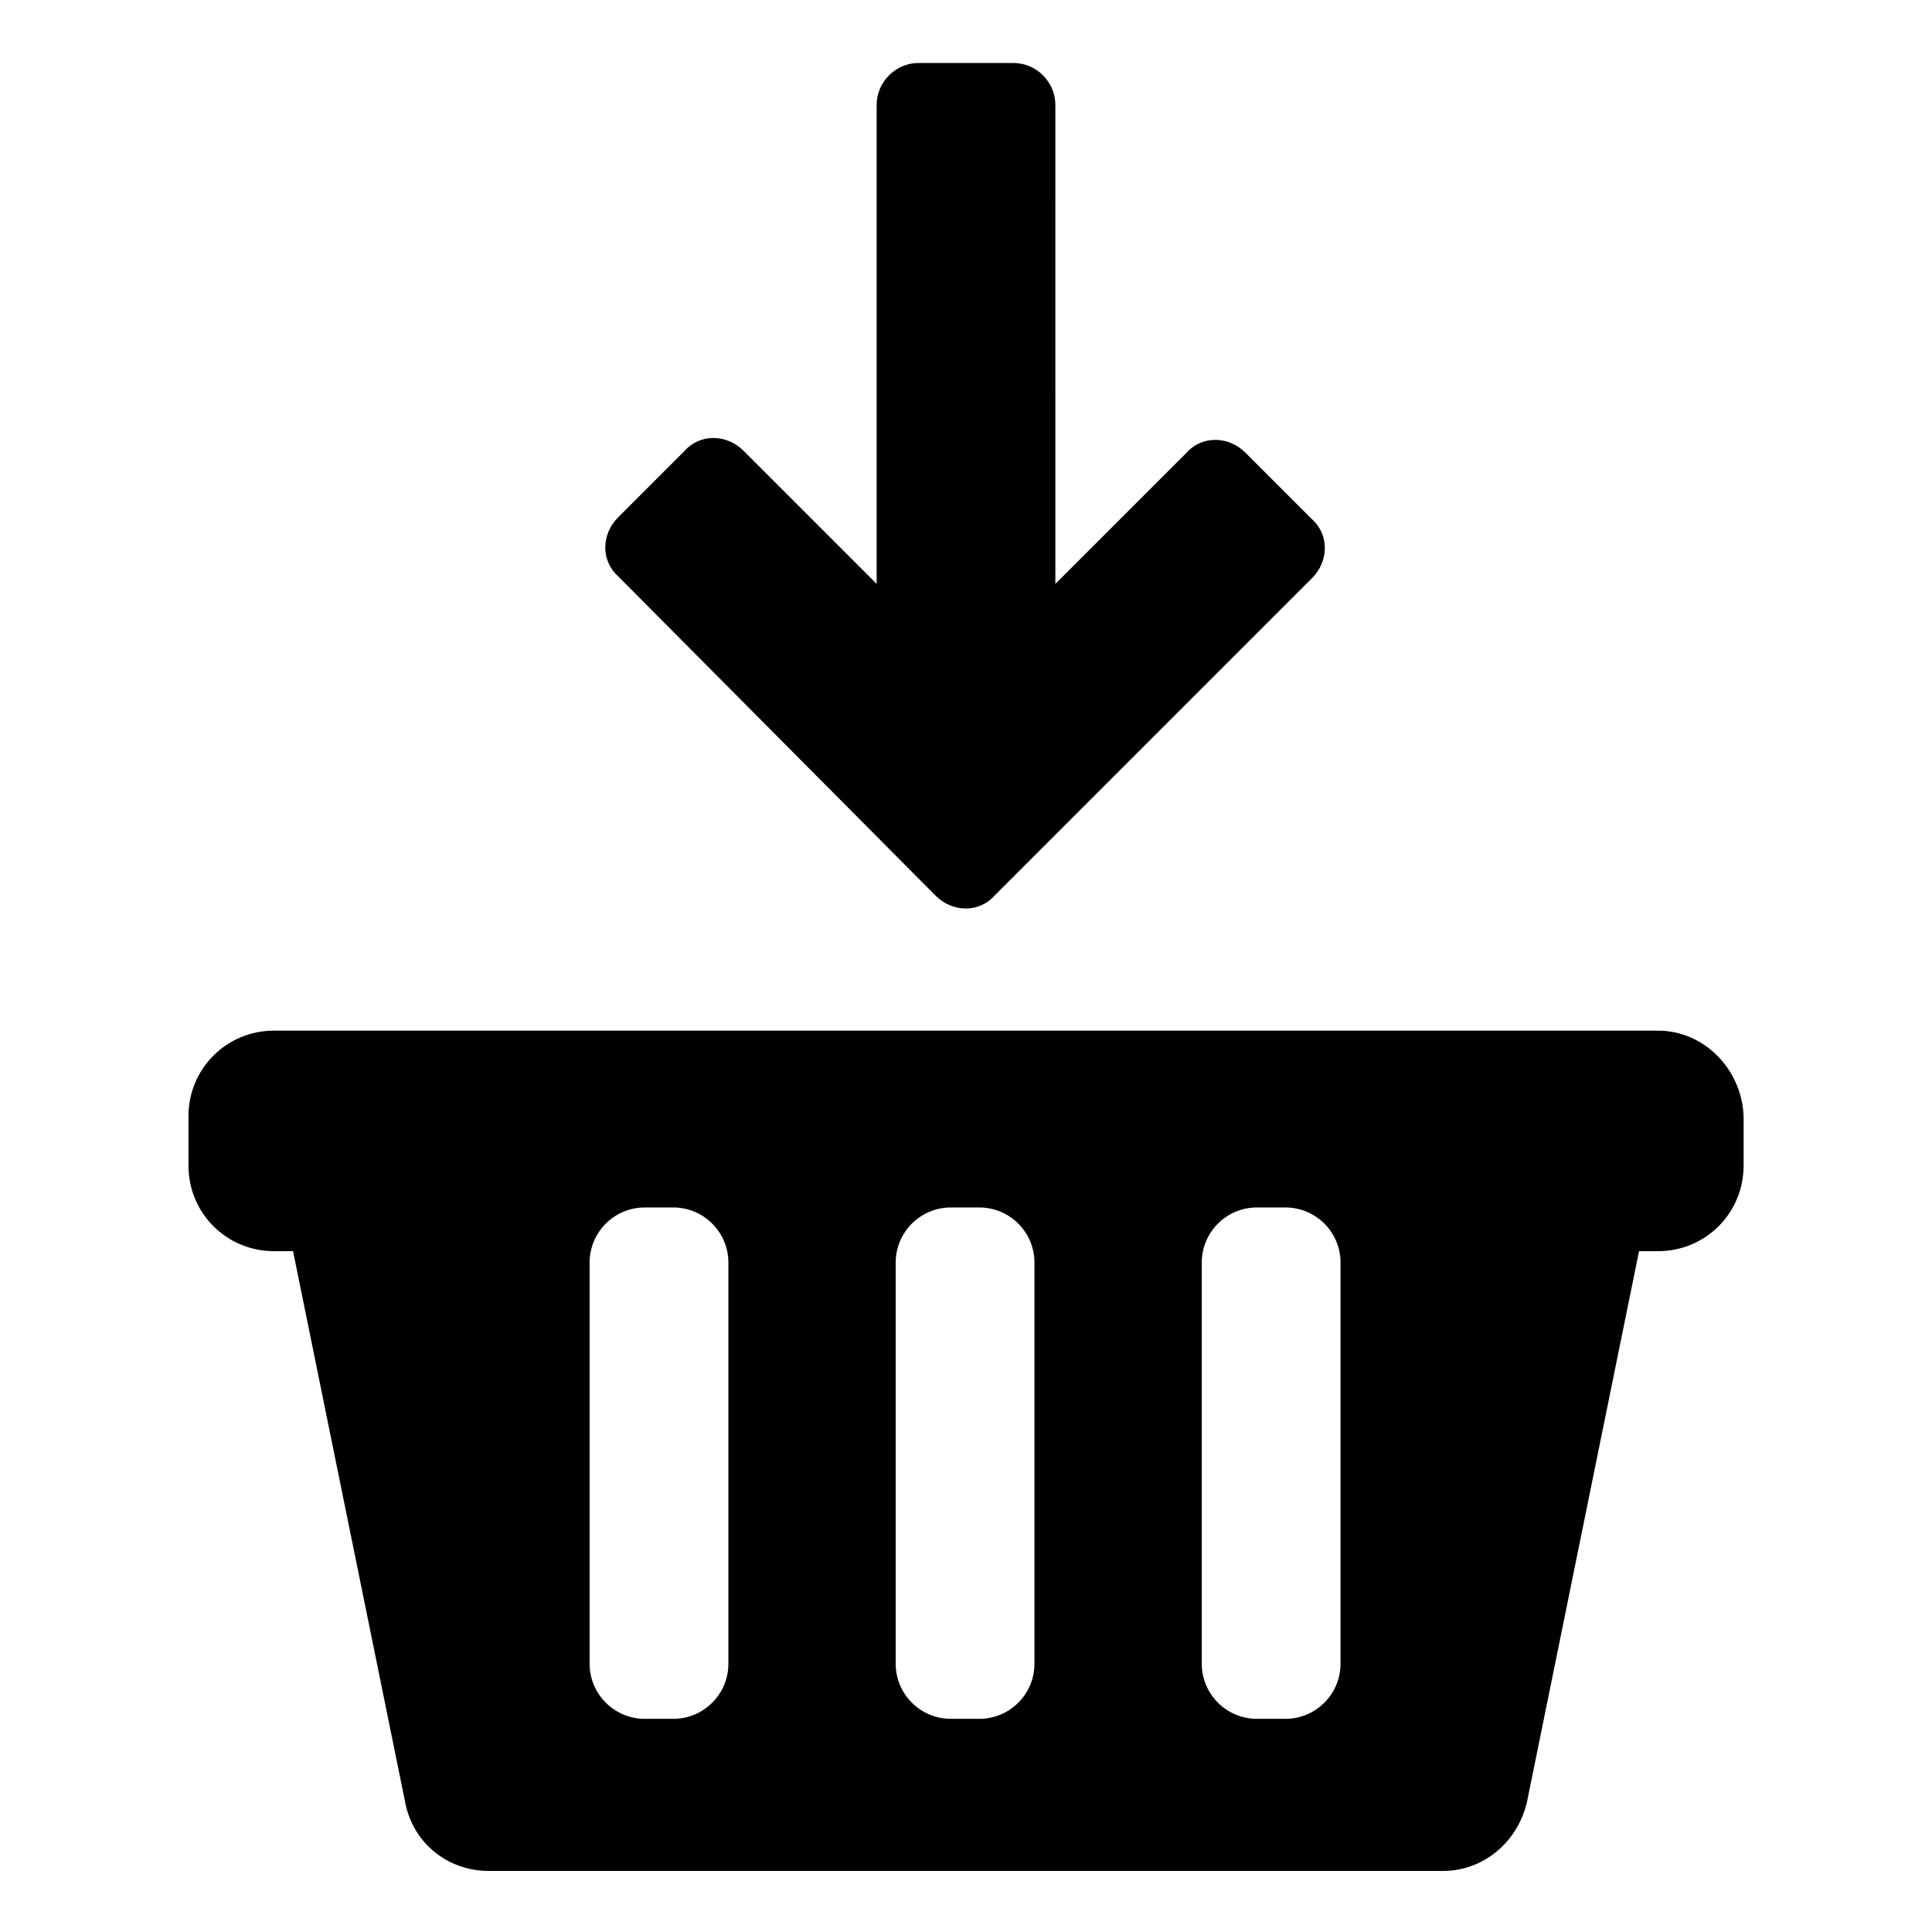 <?xml version="1.0" encoding="UTF-8"?>
<!-- The Best Svg Icon site in the world: iconSvg.co, Visit us! https://iconsvg.co -->
<svg fill="#000000" width="800px" height="800px" version="1.1" viewBox="144 144 512 512" xmlns="http://www.w3.org/2000/svg">
 <g>
  <path d="m583.39 417.13h-366.77c-12.594 0-22.672 10.078-22.672 22.672v13.098c0 12.594 10.078 22.672 22.672 22.672h5.039l29.727 146.11c2.016 10.578 11.082 18.137 22.168 18.137h252.91c10.578 0 19.648-7.559 22.168-18.137l29.727-146.11h5.039c12.594 0 22.672-10.078 22.672-22.672v-13.098c-0.512-12.598-10.59-22.672-22.68-22.672zm-246.36 167.77c0 8.062-6.551 14.609-14.609 14.609h-7.559c-8.062 0-14.609-6.551-14.609-14.609v-106.3c0-8.062 6.551-14.609 14.609-14.609h7.559c8.062 0 14.609 6.551 14.609 14.609zm81.113 0c0 8.062-6.551 14.609-14.609 14.609h-7.559c-8.062 0-14.609-6.551-14.609-14.609v-106.3c0-8.062 6.551-14.609 14.609-14.609h7.559c8.062 0 14.609 6.551 14.609 14.609zm81.113 0c0 8.062-6.551 14.609-14.609 14.609h-7.559c-8.062 0-14.609-6.551-14.609-14.609v-106.3c0-8.062 6.551-14.609 14.609-14.609h7.559c8.062 0 14.609 6.551 14.609 14.609z"/>
  <path d="m391.94 381.36c4.535 4.535 11.586 4.535 15.617 0l84.137-84.137c4.535-4.535 4.535-11.586 0-15.617l-17.633-17.633c-4.535-4.535-11.586-4.535-15.617 0l-34.762 34.762-0.004-126.96c0-6.047-5.039-11.082-11.082-11.082h-25.191c-6.047 0-11.082 5.039-11.082 11.082v126.96l-35.266-35.266c-4.535-4.535-11.586-4.535-15.617 0l-17.633 17.633c-4.535 4.535-4.535 11.586 0 15.617z"/>
 </g>
</svg>